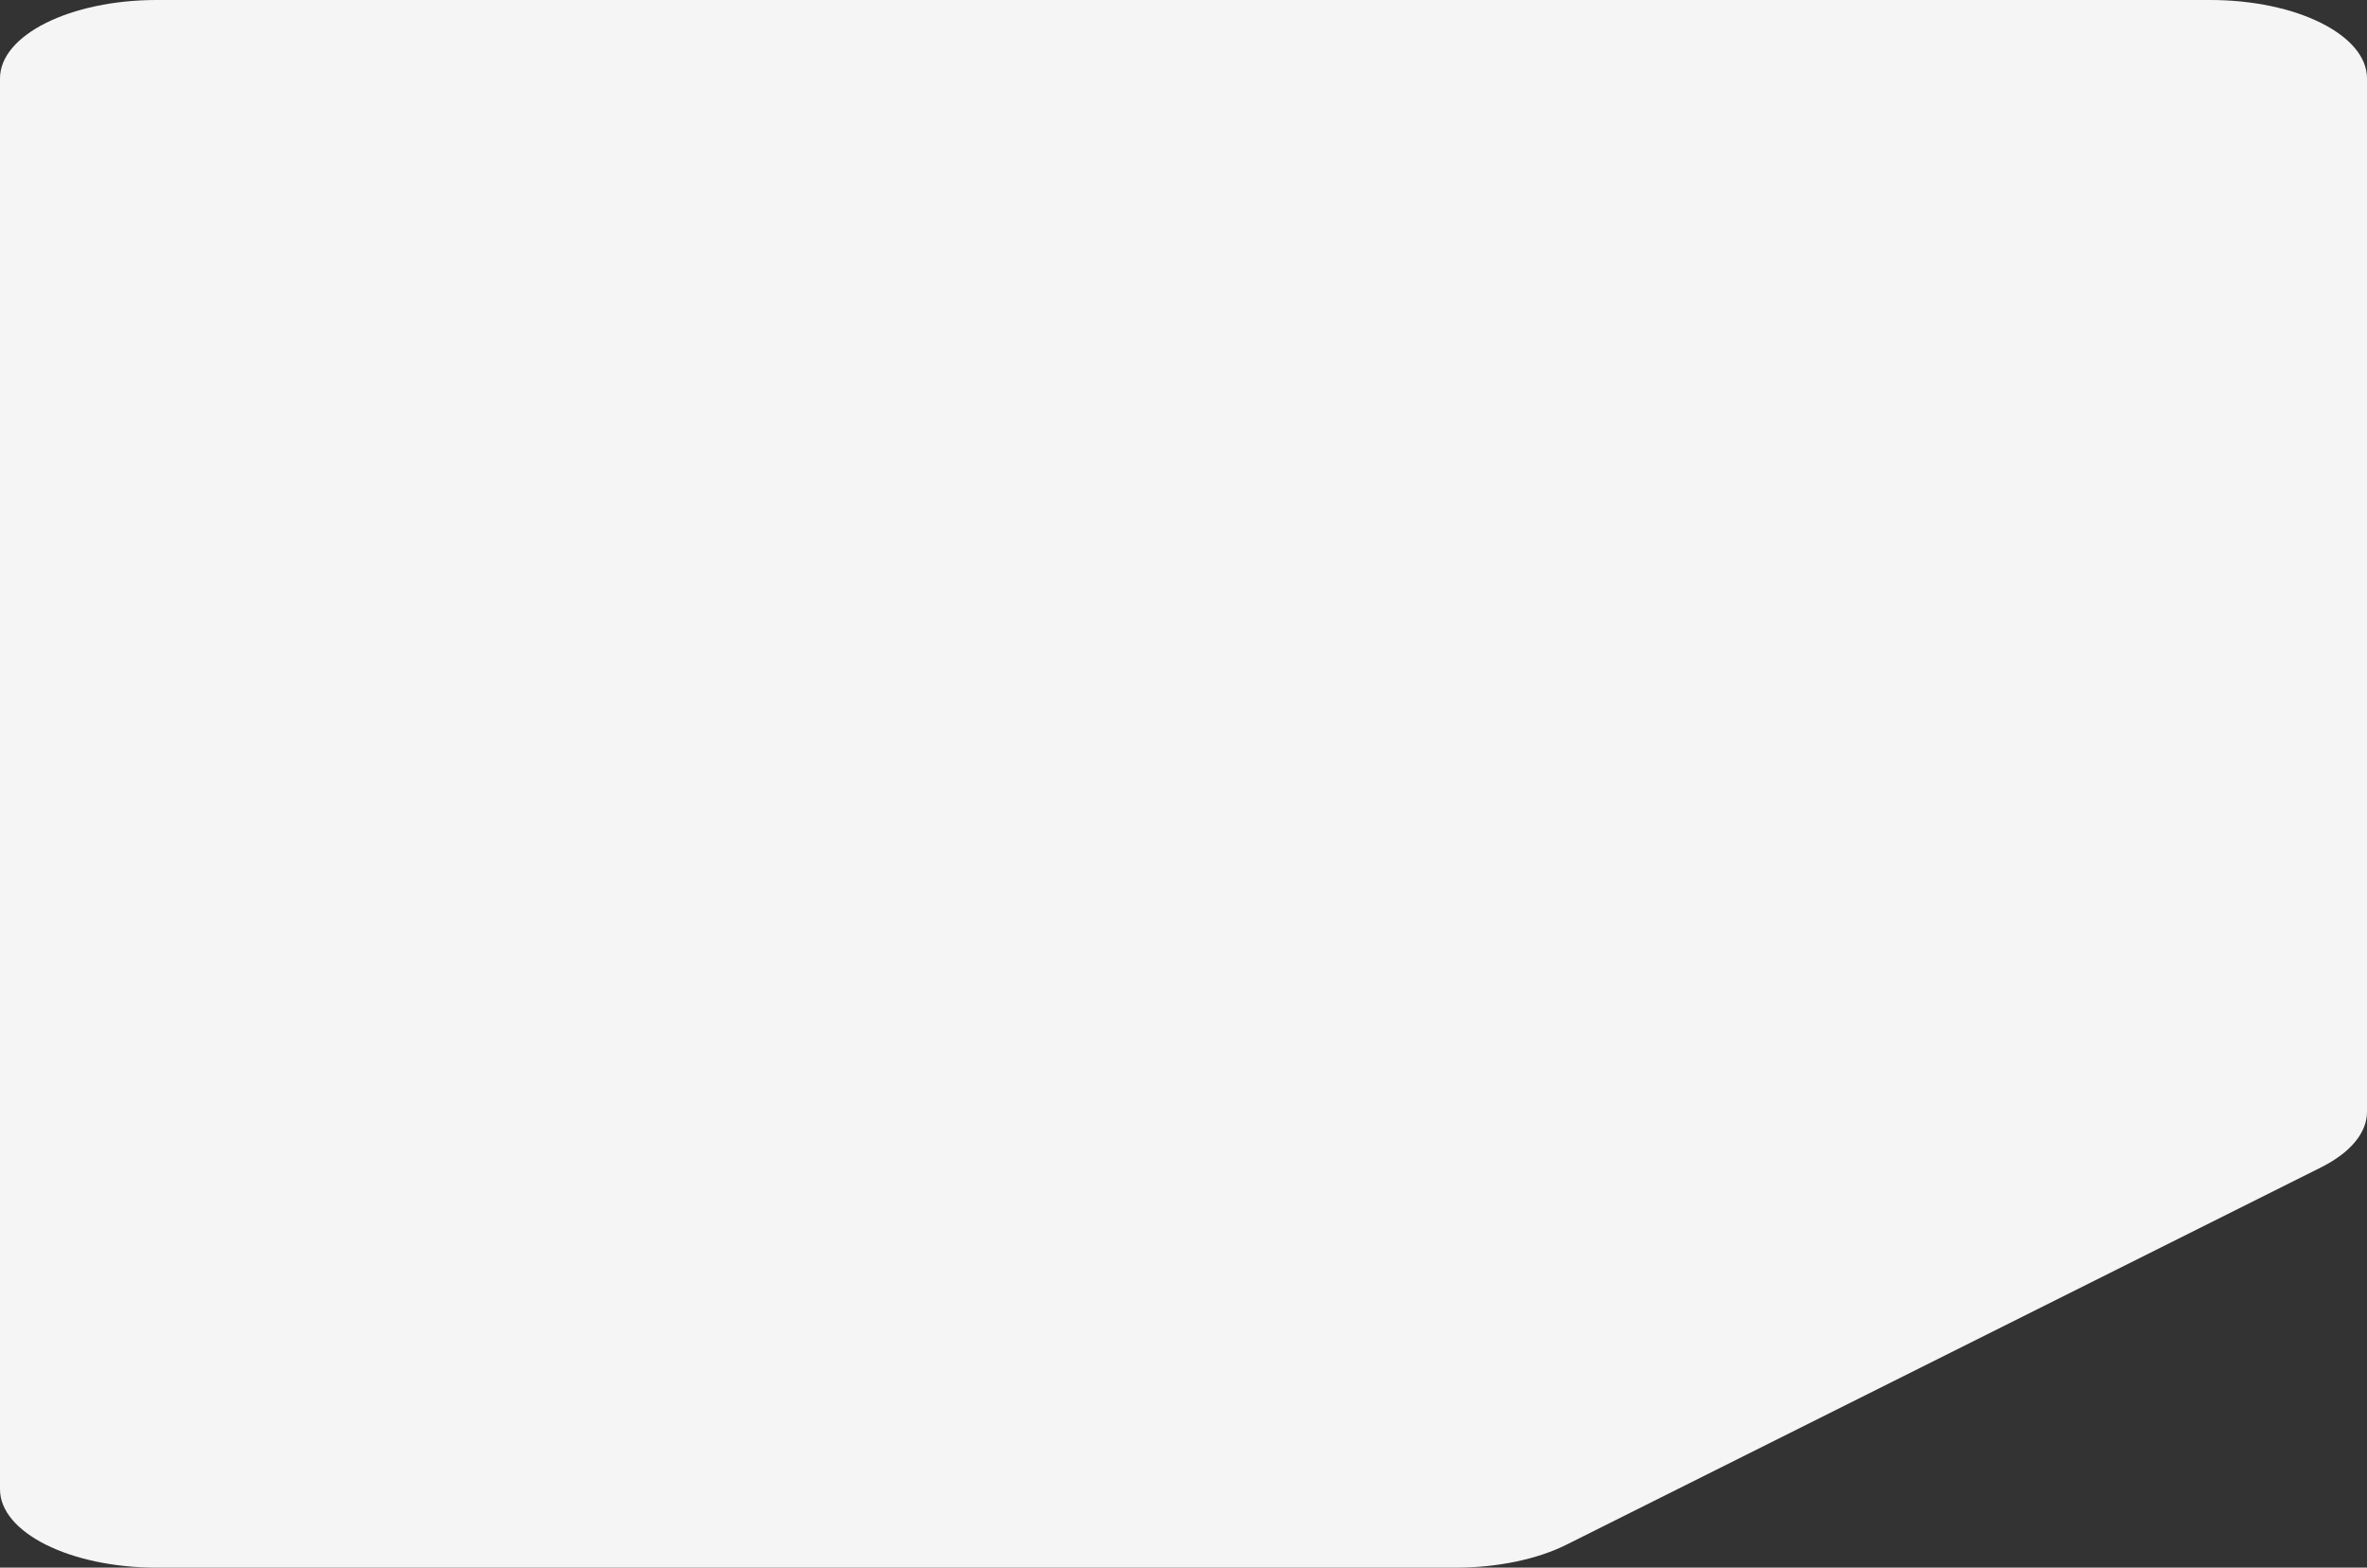 <?xml version="1.0" encoding="UTF-8"?> <svg xmlns="http://www.w3.org/2000/svg" width="302" height="200" viewBox="0 0 302 200" fill="none"><rect x="0" y="0" width="302" height="200" fill="#333333" stroke="none"/><path fill-rule="evenodd" clip-rule="evenodd" d="M20 0C8.954 0 0 4.477 0 10V190C0 195.523 8.954 200 20 200H185.716C191.02 200 196.107 198.946 199.858 197.071L296.142 148.929C299.893 147.054 302 144.51 302 141.858V10C302 4.477 293.046 0 282 0H20Z" fill="#F5F5F5"></path></svg> 